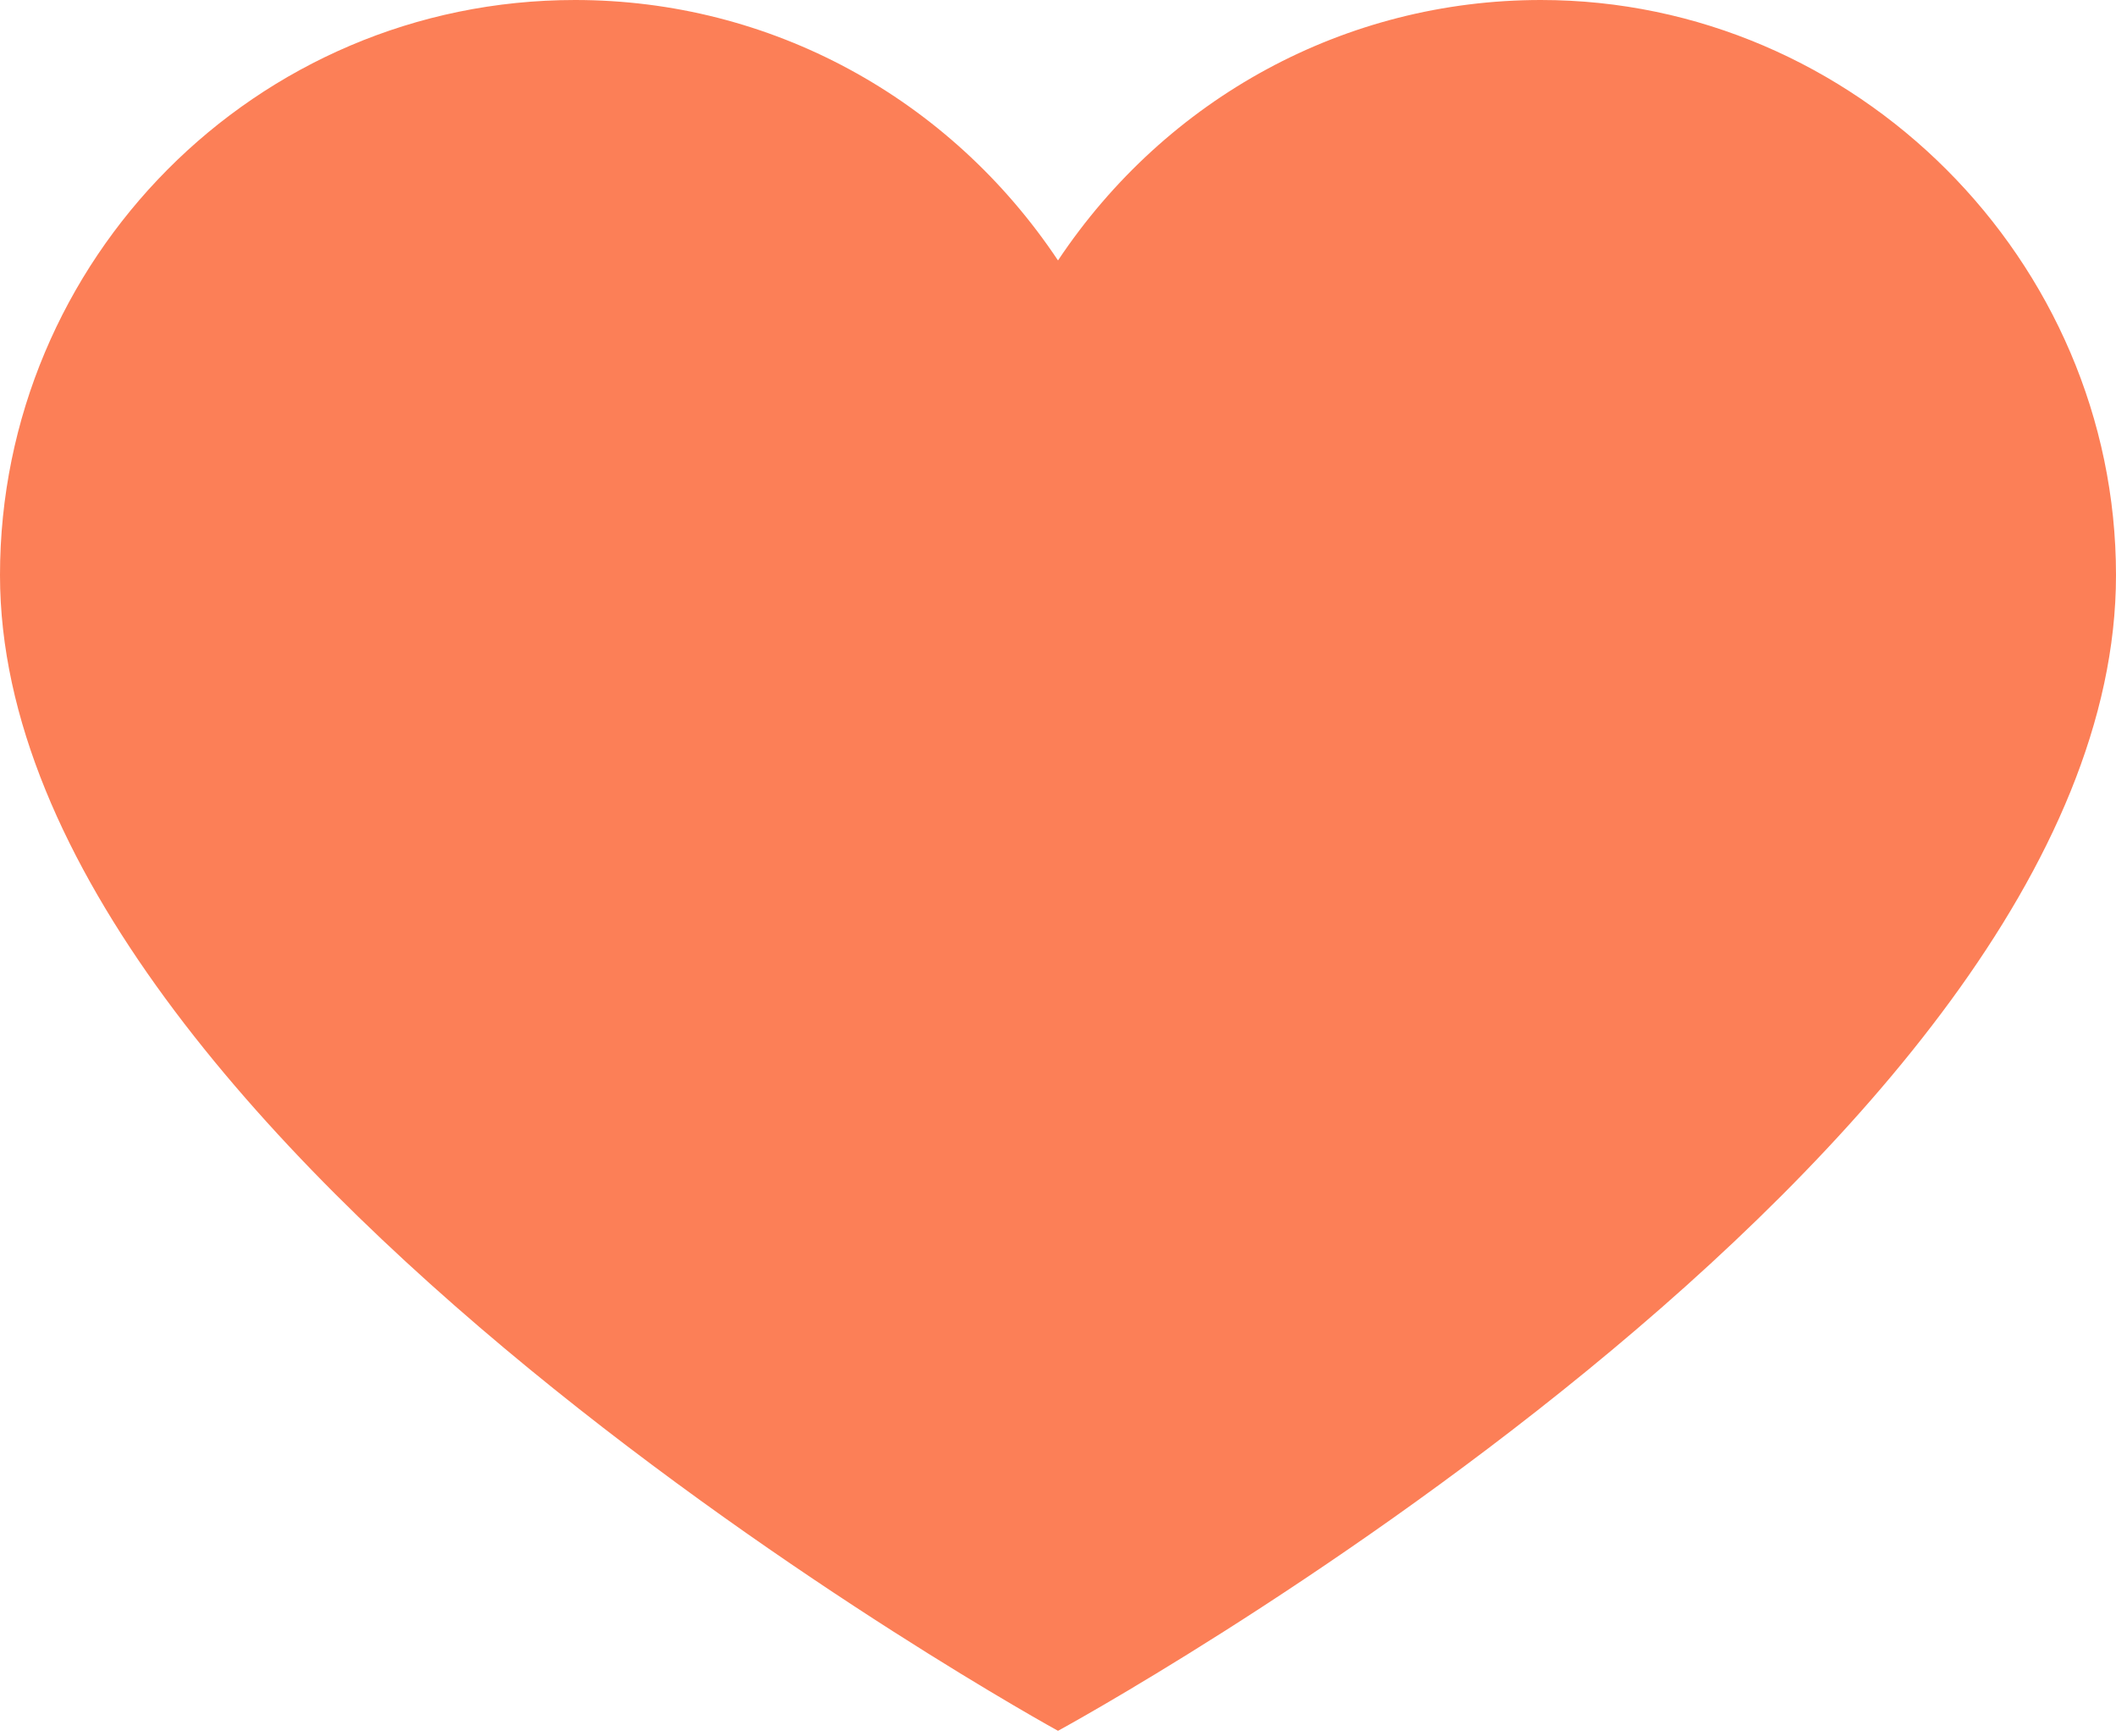 <?xml version="1.0" encoding="utf-8"?>
<!-- Generator: Adobe Illustrator 22.0.1, SVG Export Plug-In . SVG Version: 6.00 Build 0)  -->
<svg version="1.1" id="Layer_1" xmlns="http://www.w3.org/2000/svg" xmlns:xlink="http://www.w3.org/1999/xlink" x="0px" y="0px"
	 viewBox="0 0 39 32" style="enable-background:new 0 0 39 32;" xml:space="preserve">
<style type="text/css">
	.st0{fill:#FC7F57;}
</style>
<path class="st0" d="M28.4,0C34.2,0,39,4.8,39,10.6c0,10.7-19.5,21.3-19.5,21.3S0,21.2,0,10.6C0,4.8,4.7,0,10.6,0
	c3.6,0,6.9,1.8,8.9,4.8C21.5,1.8,24.8,0,28.4,0z"/>
</svg>
